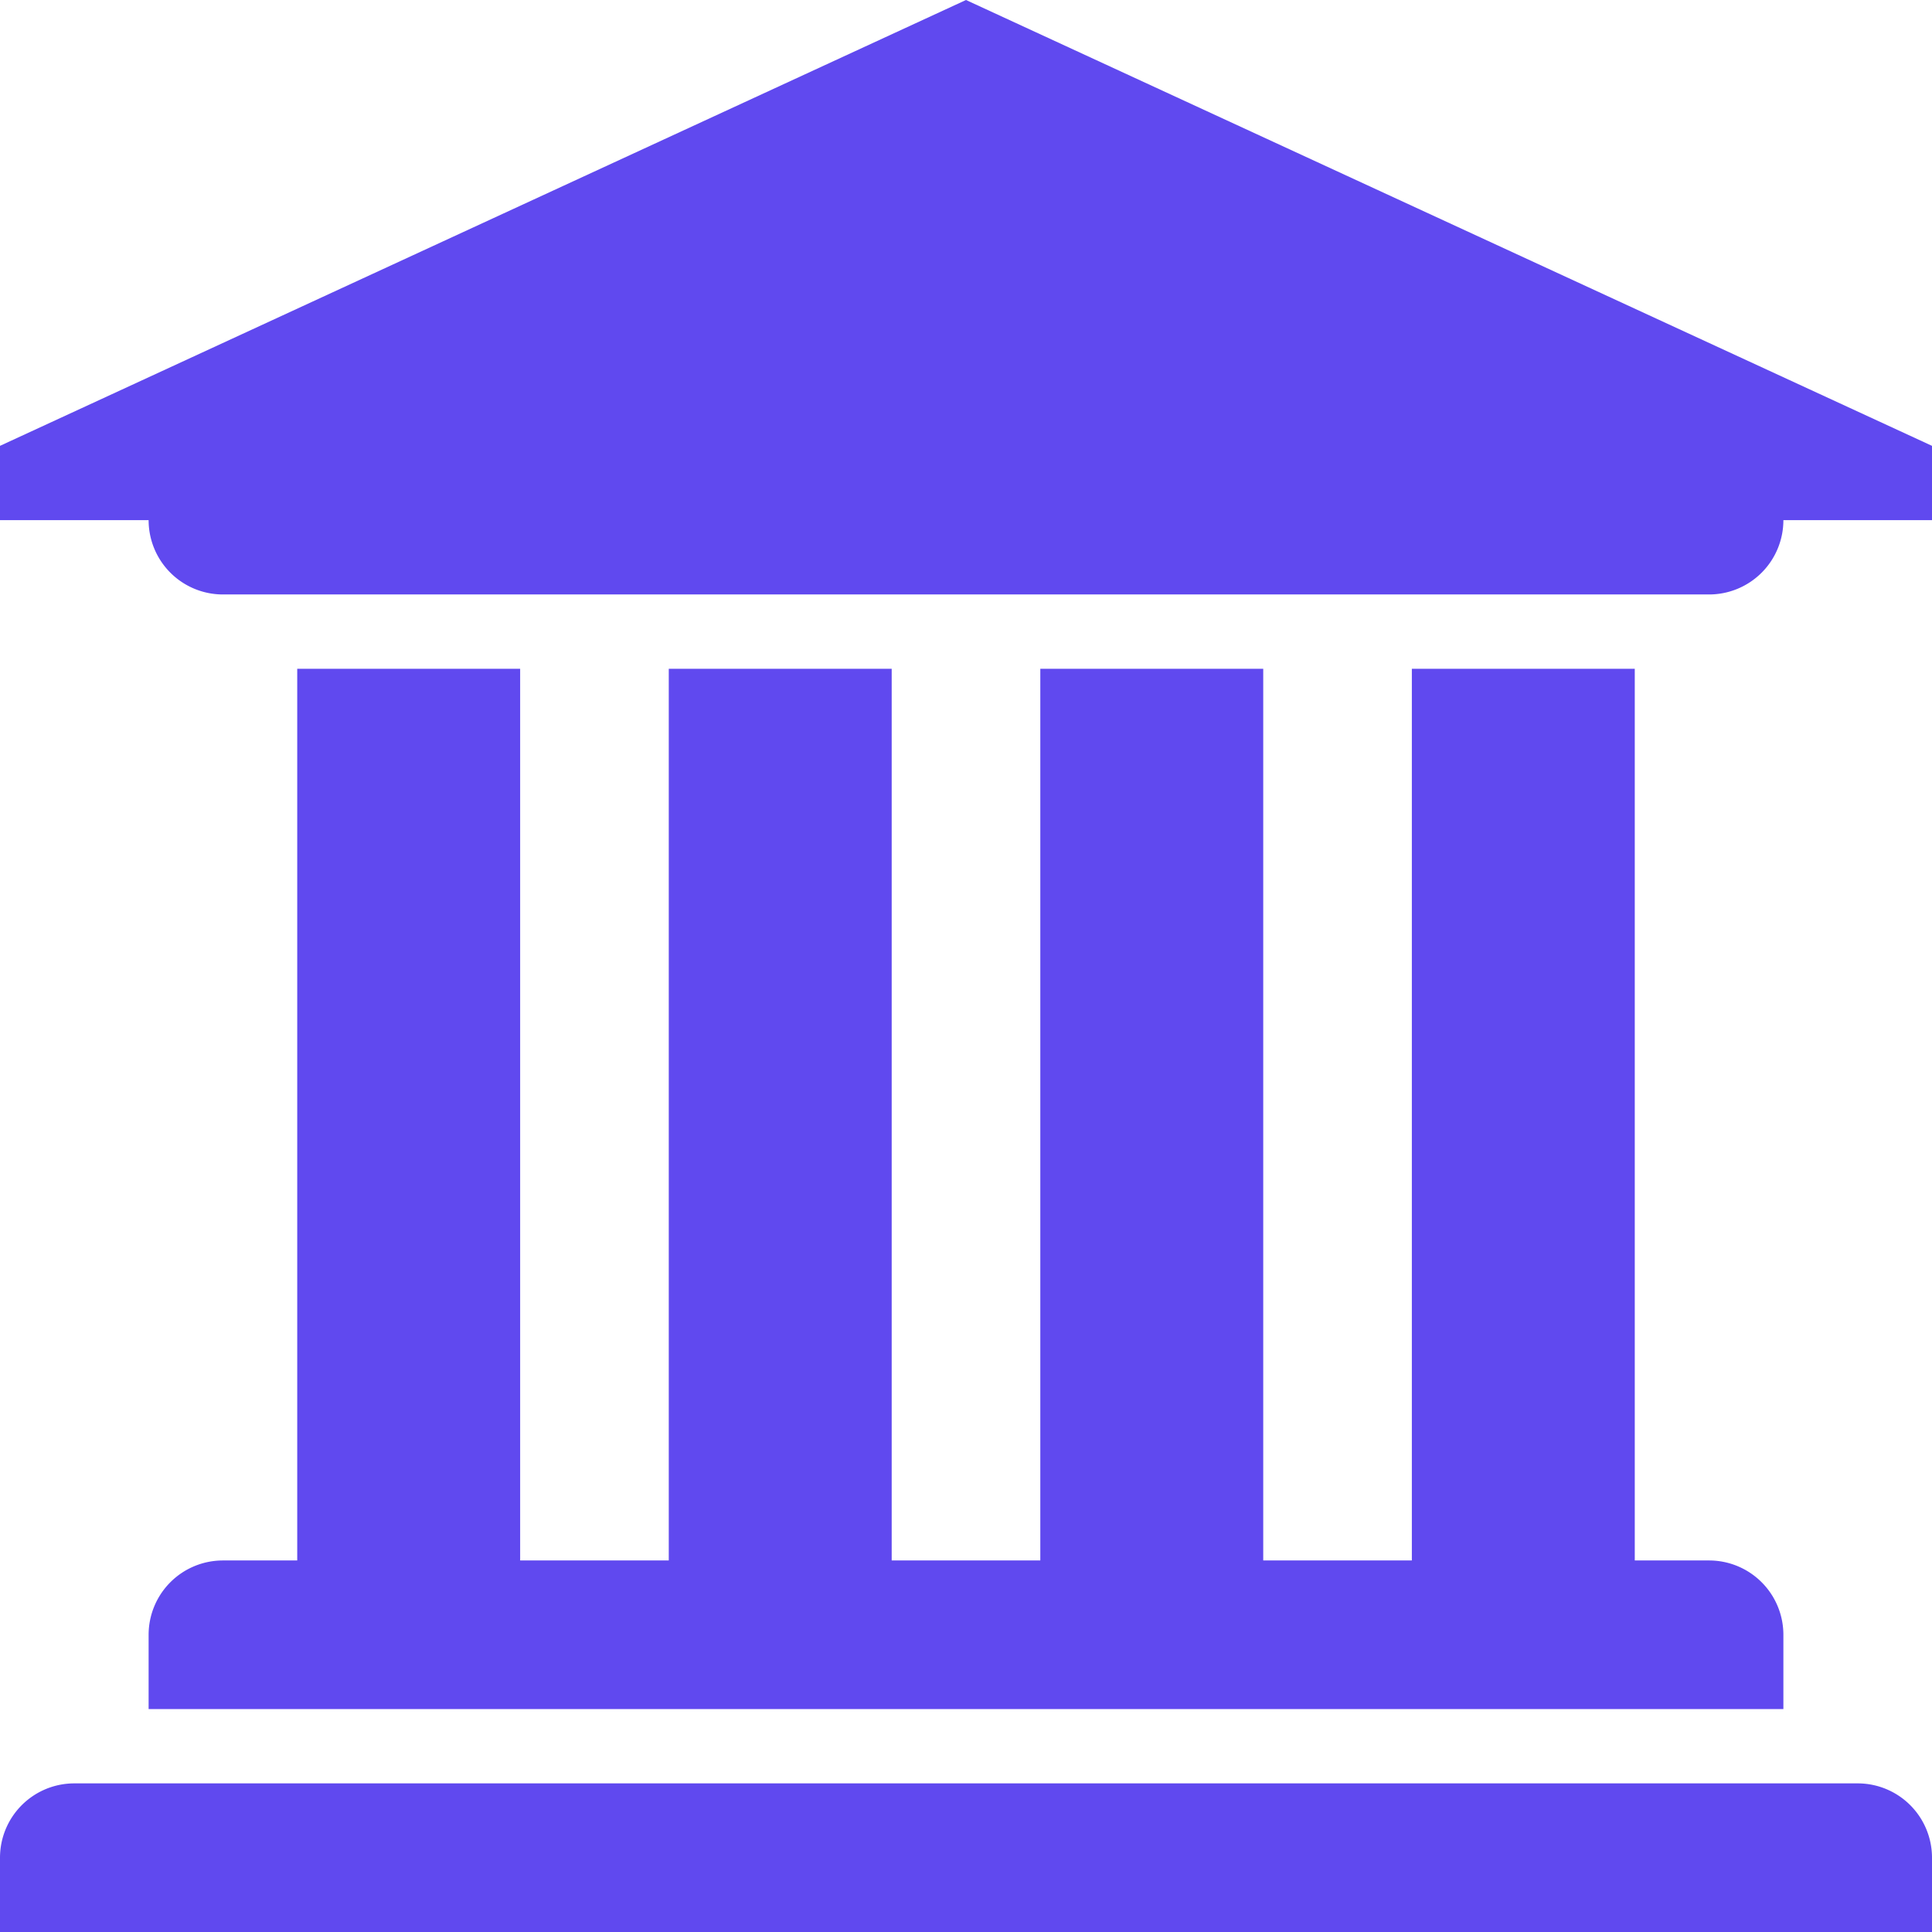 <?xml version="1.0" encoding="UTF-8"?> <svg xmlns="http://www.w3.org/2000/svg" width="26" height="26" viewBox="0 0 26 26"><path id="university1" d="M13,0,0,6V7H2A1,1,0,0,0,3,8H23a1,1,0,0,0,1-1h2V6ZM4,9V21H3a1,1,0,0,0-1,1v1H24V22a1,1,0,0,0-1-1H22V9H19V21H17V9H14V21H12V9H9V21H7V9ZM1,24a1,1,0,0,0-1,1v1H26V25a1,1,0,0,0-1-1Z" fill="#6049ef"></path></svg> 